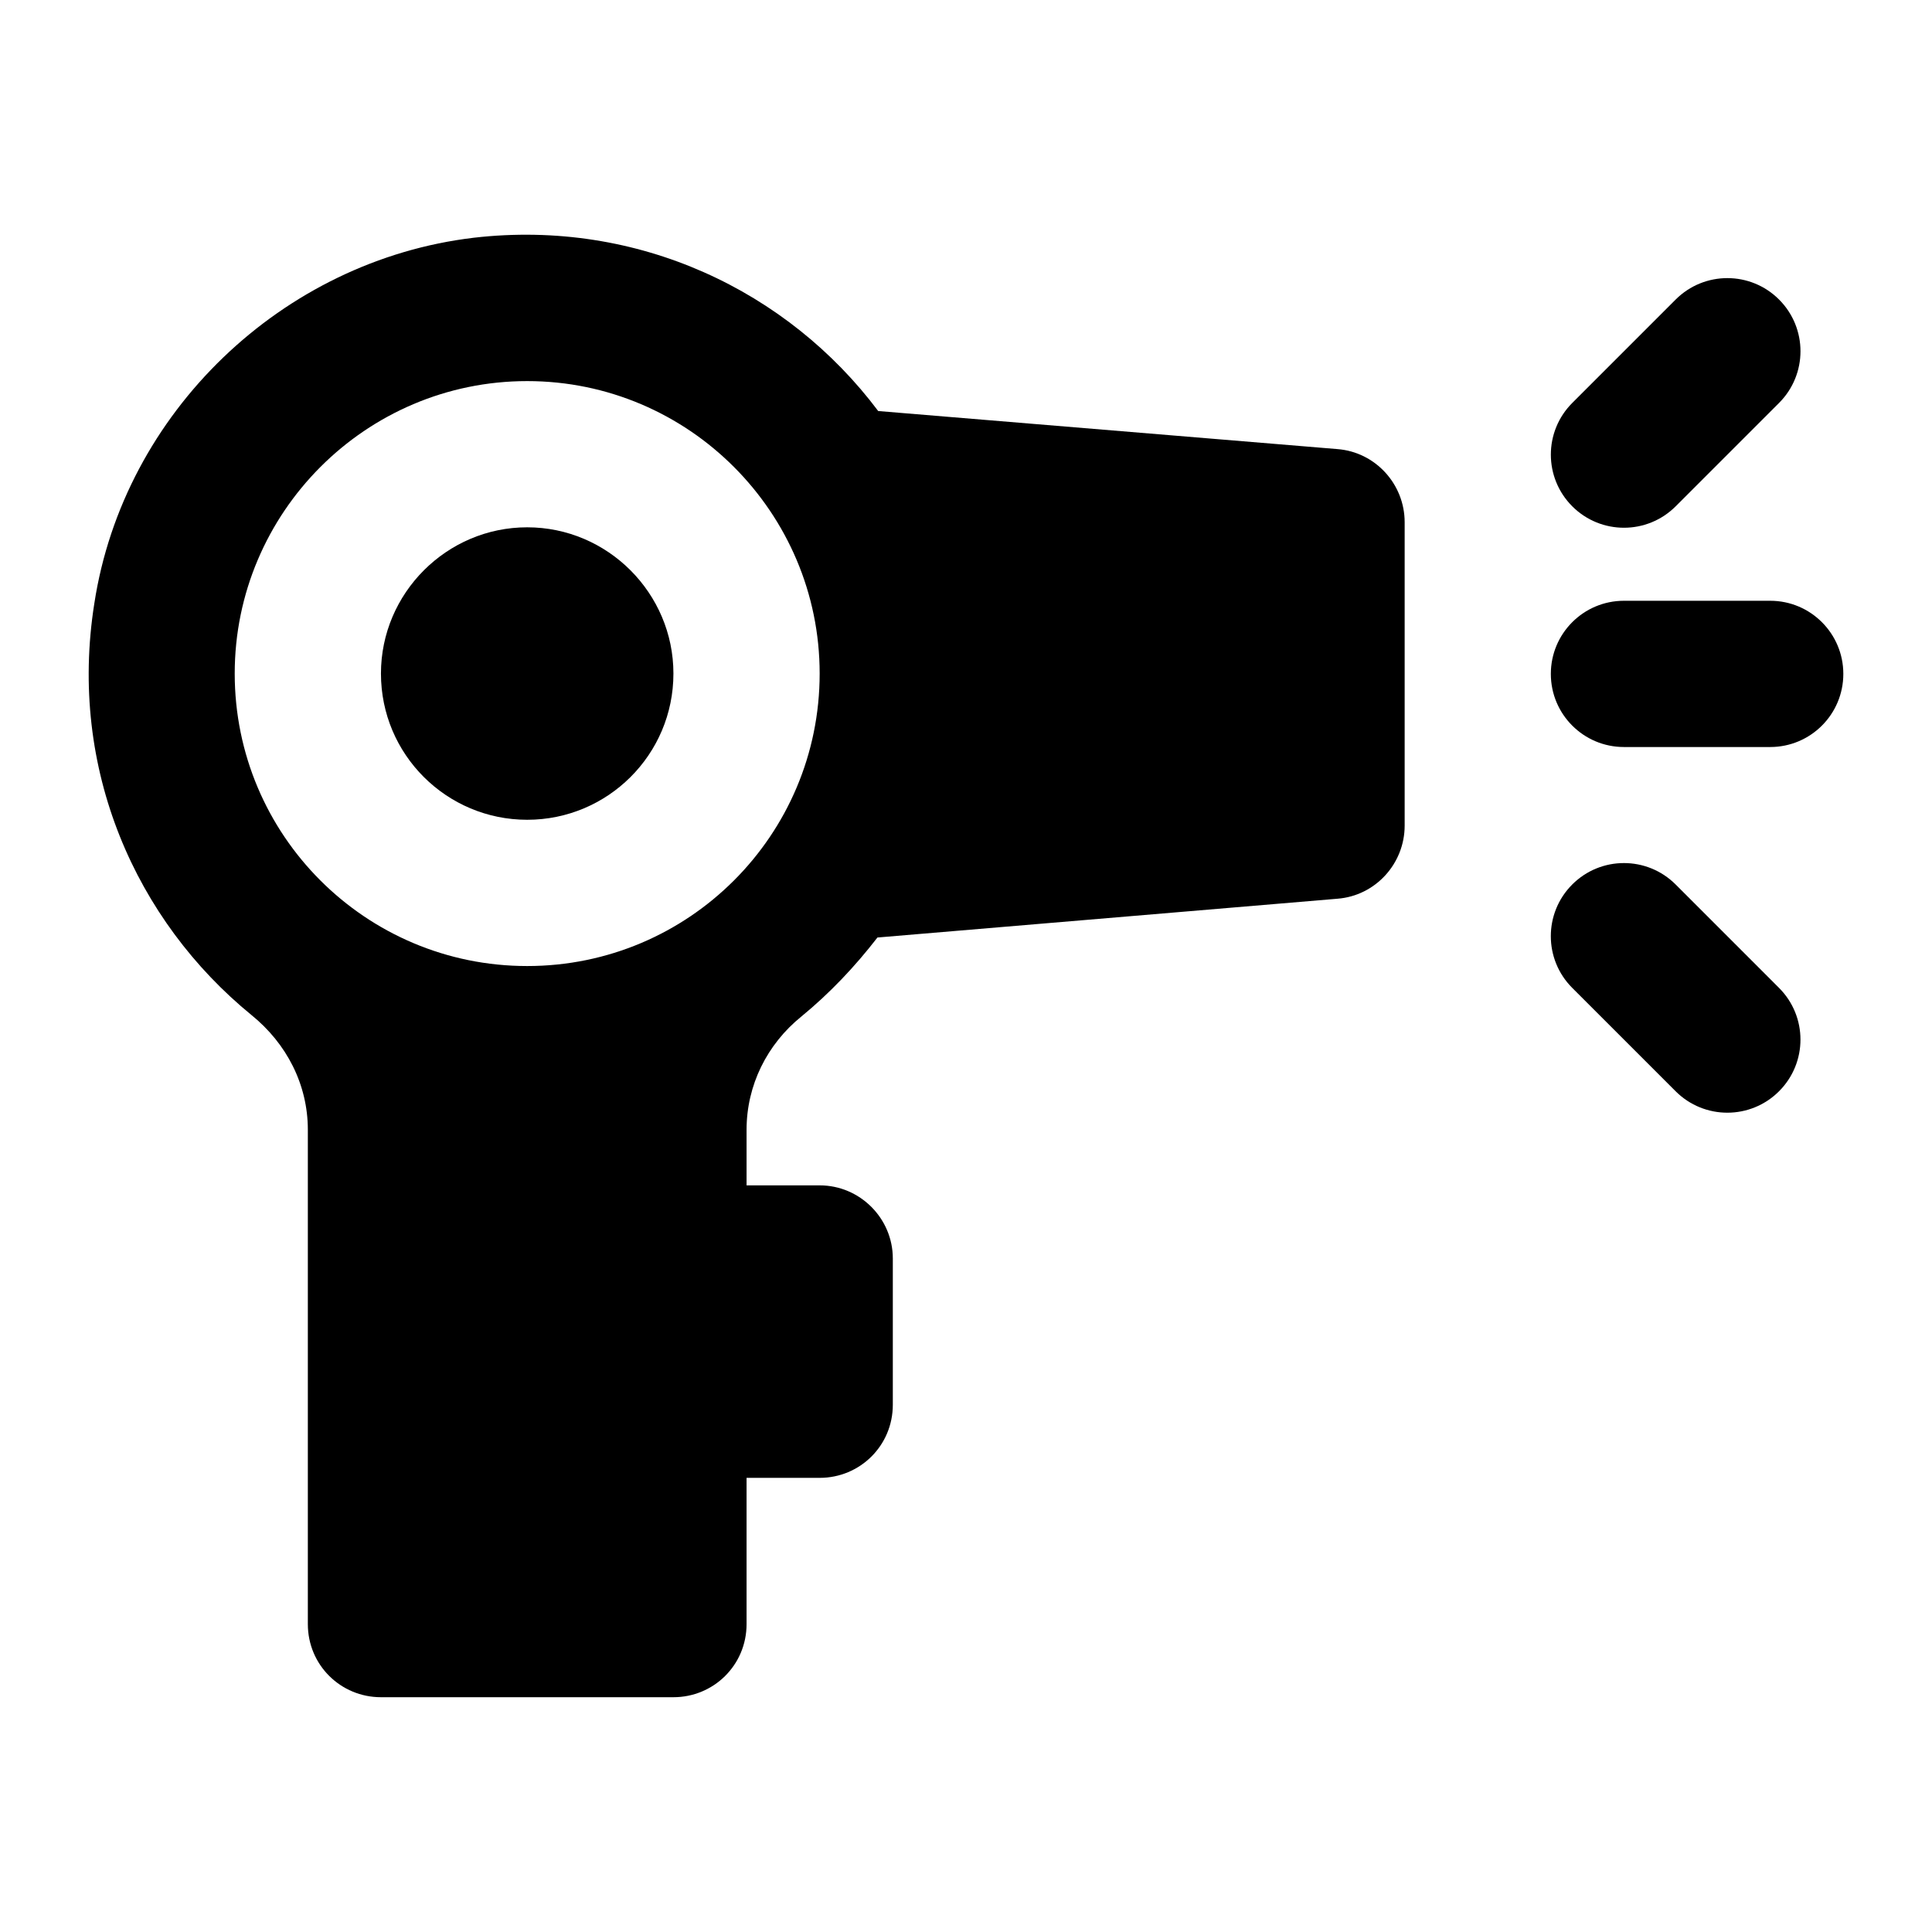<?xml version="1.0" encoding="UTF-8"?>
<!-- Uploaded to: ICON Repo, www.svgrepo.com, Generator: ICON Repo Mixer Tools -->
<svg fill="#000000" width="800px" height="800px" version="1.1" viewBox="144 144 512 512" xmlns="http://www.w3.org/2000/svg">
 <g>
  <path d="m632.5 322.59c0-10.711-8.676-19.379-19.379-19.379h-38.754c-10.703 0-19.379 8.668-19.379 19.379s8.676 19.379 19.379 19.379h38.754c10.699 0 19.379-8.664 19.379-19.379z"/>
  <path d="m588.07 223.38-27.402 27.402c-7.57 7.57-7.57 19.832 0 27.398 7.57 7.57 19.832 7.57 27.402 0l27.398-27.398c7.57-7.57 7.57-19.832 0-27.402-7.566-7.57-19.828-7.57-27.398 0z"/>
  <path d="m615.46 405.8-27.398-27.402c-7.57-7.57-19.832-7.57-27.402 0-7.57 7.57-7.57 19.832 0 27.402l27.402 27.398c7.57 7.57 19.832 7.57 27.398 0 7.574-7.566 7.574-19.828 0-27.398z"/>
  <path d="m283.71 361.25c21.312 0 38.754-17.238 38.754-38.754 0-21.309-17.441-38.754-38.754-38.754-21.316 0-38.754 17.449-38.754 38.754 0 21.516 17.441 38.754 38.754 38.754z"/>
  <path d="m169 303.9c-6.977 43.996 11.047 84.113 41.66 109.11 9.305 7.551 14.922 18.395 14.922 30.41v130.98c0 10.863 8.719 19.379 19.379 19.379h77.508c10.656 0 19.379-8.516 19.379-19.379v-38.754h19.379c10.656 0 19.379-8.516 19.379-19.379v-38.754c0-10.652-8.723-19.379-19.379-19.379h-19.379v-14.723c0-11.809 5.426-22.672 14.531-30.031 7.559-6.207 14.145-13.172 20.152-20.93l121.89-10.277c10.074-0.773 17.828-9.293 17.828-19.379v-80.402c0-10.086-7.754-18.602-17.828-19.379l-121.69-10.086c-23.832-31.773-63.555-50.961-107.16-45.926-50.773 6.027-92.824 46.332-100.57 96.895zm114.71-58.906c42.824 0 77.508 34.895 77.508 77.508 0 42.824-34.684 77.508-77.508 77.508s-77.508-34.684-77.508-77.508c0-42.613 34.684-77.508 77.508-77.508z"/>
 </g>
</svg>